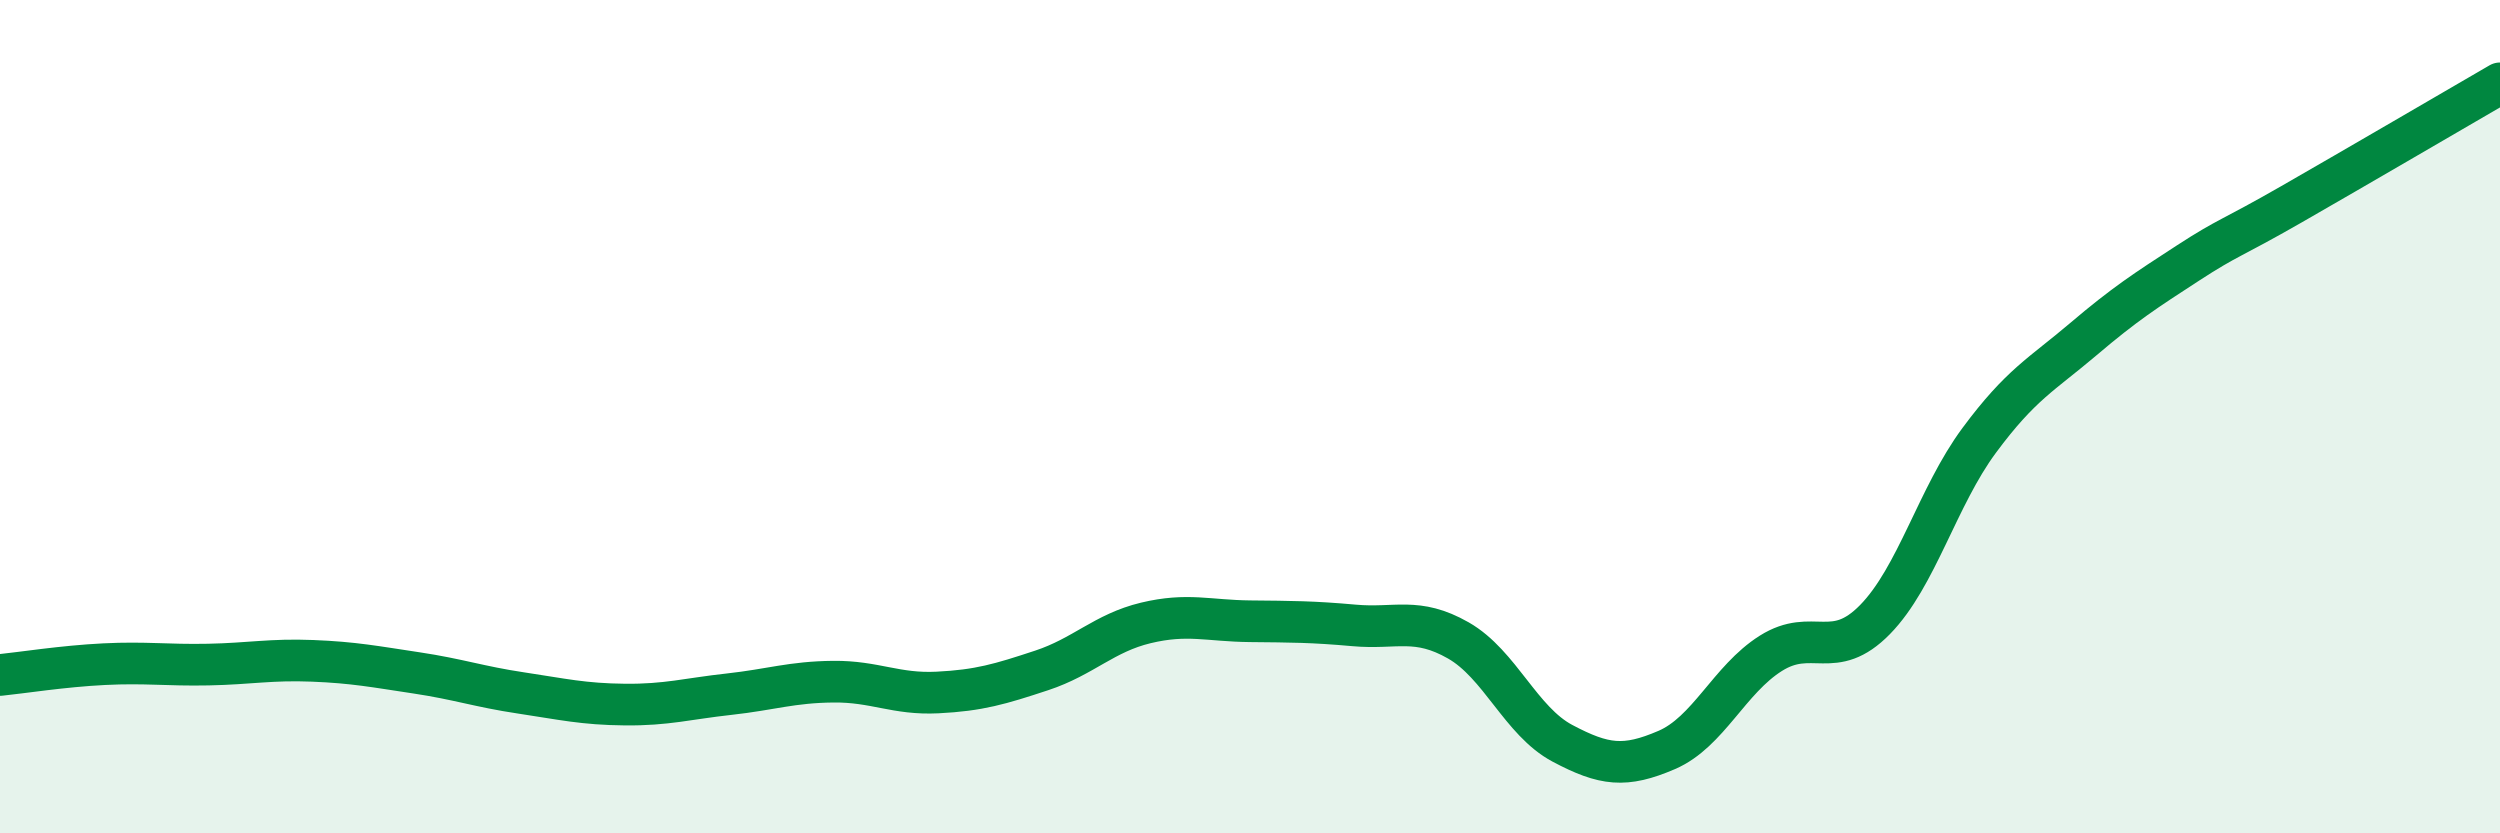 
    <svg width="60" height="20" viewBox="0 0 60 20" xmlns="http://www.w3.org/2000/svg">
      <path
        d="M 0,16.2 C 0.5,16.15 1.5,15.99 2.5,15.94 C 3.5,15.89 4,15.97 5,15.95 C 6,15.93 6.5,15.82 7.5,15.86 C 8.5,15.9 9,16 10,16.15 C 11,16.3 11.5,16.48 12.5,16.63 C 13.5,16.78 14,16.9 15,16.91 C 16,16.92 16.5,16.77 17.5,16.66 C 18.5,16.55 19,16.37 20,16.36 C 21,16.35 21.5,16.67 22.5,16.62 C 23.5,16.57 24,16.42 25,16.09 C 26,15.76 26.5,15.19 27.5,14.95 C 28.5,14.71 29,14.9 30,14.91 C 31,14.92 31.5,14.92 32.5,15.01 C 33.5,15.1 34,14.8 35,15.37 C 36,15.94 36.5,17.31 37.5,17.84 C 38.5,18.37 39,18.43 40,18 C 41,17.57 41.5,16.31 42.5,15.68 C 43.5,15.05 44,15.89 45,14.87 C 46,13.85 46.5,11.92 47.5,10.57 C 48.5,9.22 49,8.99 50,8.14 C 51,7.29 51.5,6.97 52.5,6.32 C 53.5,5.67 53.5,5.76 55,4.9 C 56.5,4.04 59,2.58 60,2L60 20L0 20Z"
        fill="#008740"
        opacity="0.1"
        stroke-linecap="round"
        stroke-linejoin="round"
      />
      <path
        d="M 0,16.2 C 0.5,16.15 1.5,15.99 2.5,15.94 C 3.5,15.89 4,15.97 5,15.95 C 6,15.93 6.5,15.82 7.5,15.86 C 8.5,15.9 9,16 10,16.15 C 11,16.3 11.5,16.48 12.5,16.63 C 13.5,16.78 14,16.9 15,16.91 C 16,16.92 16.5,16.77 17.5,16.66 C 18.5,16.55 19,16.37 20,16.36 C 21,16.35 21.5,16.67 22.5,16.62 C 23.5,16.57 24,16.42 25,16.09 C 26,15.76 26.5,15.19 27.5,14.95 C 28.5,14.71 29,14.9 30,14.91 C 31,14.92 31.5,14.92 32.5,15.01 C 33.5,15.1 34,14.8 35,15.37 C 36,15.94 36.5,17.31 37.5,17.84 C 38.5,18.37 39,18.43 40,18 C 41,17.57 41.5,16.31 42.5,15.68 C 43.5,15.05 44,15.89 45,14.87 C 46,13.85 46.5,11.92 47.5,10.57 C 48.5,9.22 49,8.99 50,8.14 C 51,7.29 51.5,6.97 52.5,6.32 C 53.5,5.67 53.5,5.76 55,4.9 C 56.5,4.04 59,2.58 60,2"
        stroke="#008740"
        stroke-width="1"
        fill="none"
        stroke-linecap="round"
        stroke-linejoin="round"
      />
    </svg>
  